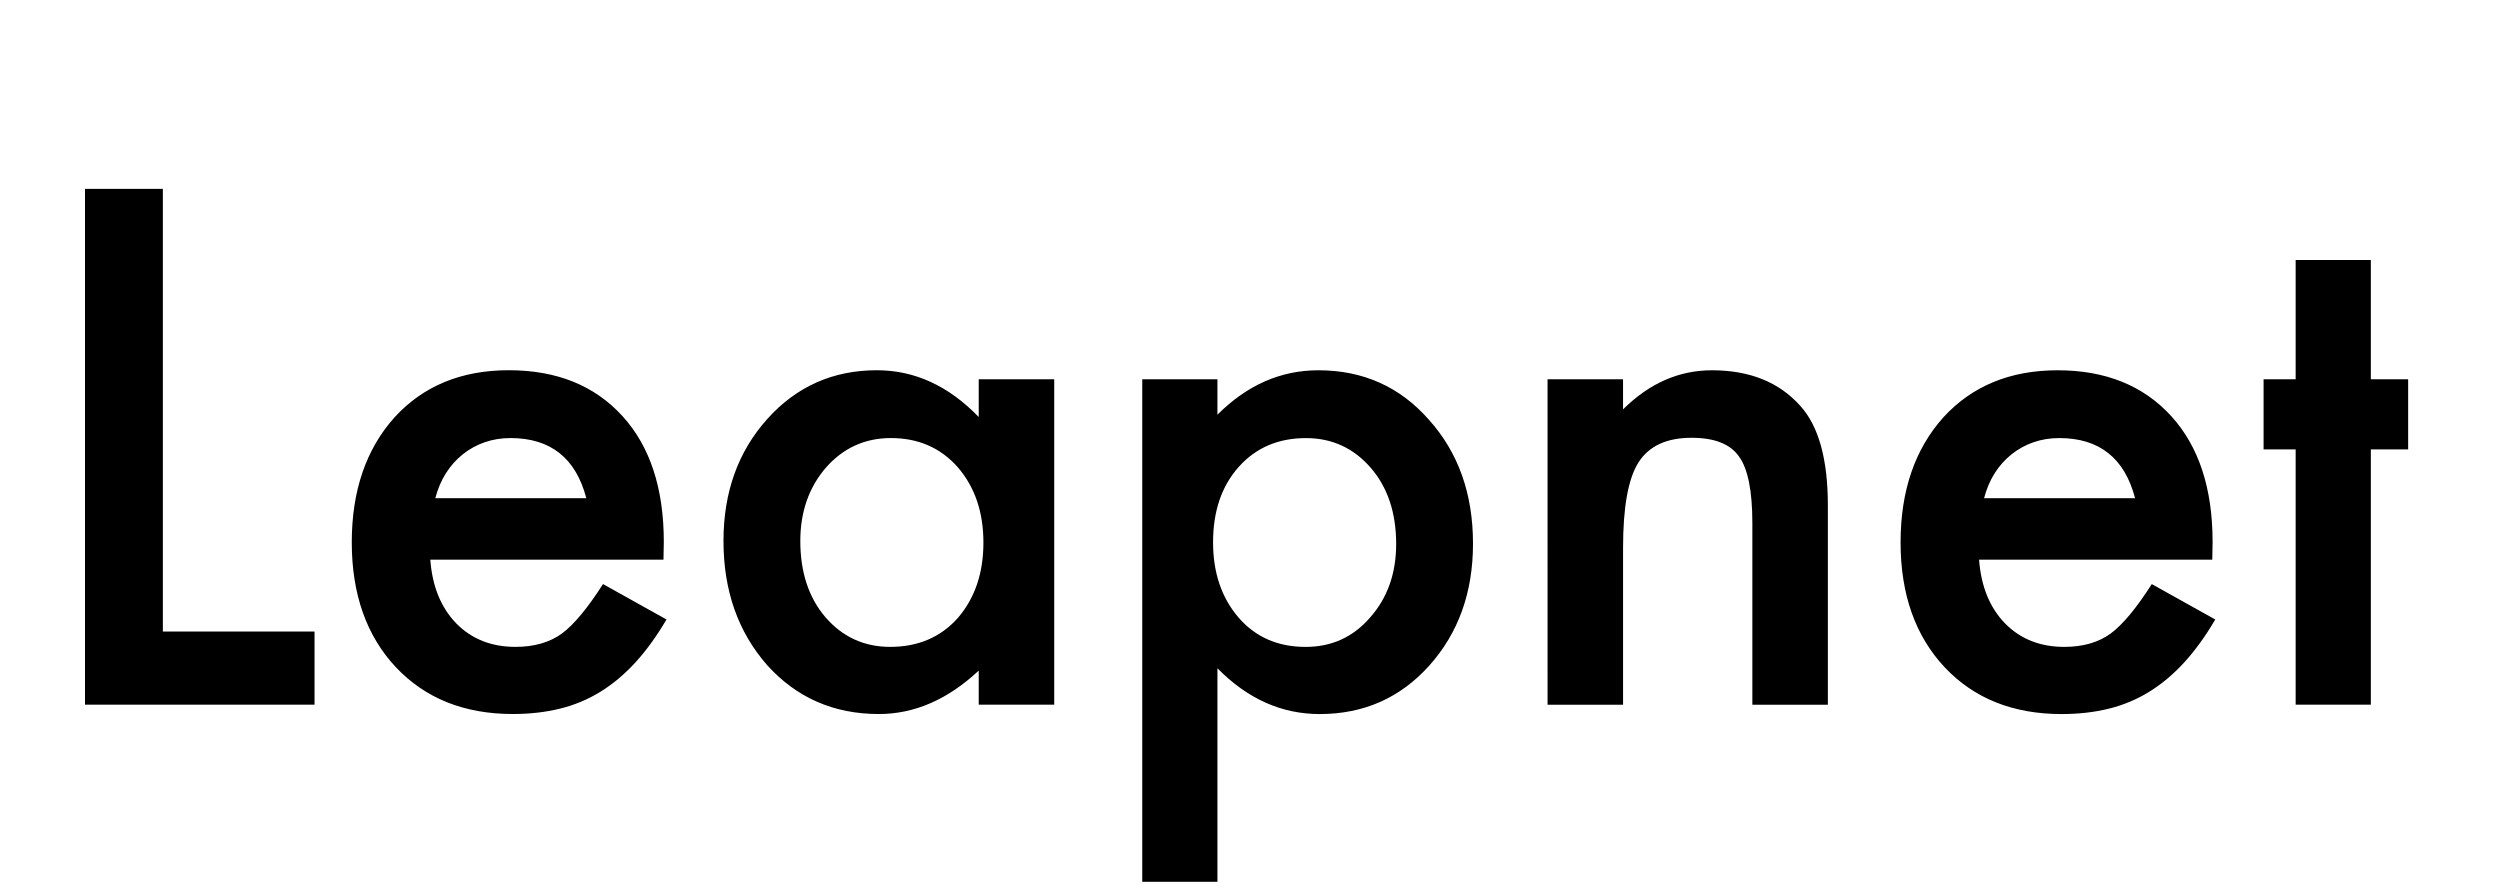 <svg width="260" height="93" viewBox="0 0 260 93" fill="none" xmlns="http://www.w3.org/2000/svg">
<path fill-rule="evenodd" clip-rule="evenodd" d="M16.937 19.639V65.676H32.712V73.285H8.84V19.639H16.935H16.937ZM69.003 58.206H44.751C44.959 60.986 45.862 63.199 47.461 64.843C49.059 66.465 51.109 67.275 53.612 67.275C55.556 67.275 57.167 66.812 58.441 65.885C59.691 64.959 61.116 63.243 62.714 60.743L69.316 64.426C68.295 66.162 67.219 67.652 66.084 68.89C64.95 70.131 63.733 71.149 62.436 71.948C61.138 72.747 59.737 73.331 58.232 73.702C56.727 74.072 55.093 74.257 53.334 74.257C48.283 74.257 44.23 72.635 41.172 69.392C38.114 66.126 36.584 61.794 36.584 56.398C36.584 51.047 38.066 46.716 41.031 43.403C44.02 40.137 47.98 38.503 52.915 38.503C57.895 38.503 61.834 40.091 64.728 43.264C67.601 46.415 69.036 50.781 69.036 56.364L69.001 58.204L69.003 58.206ZM60.977 51.813C59.888 47.644 57.26 45.558 53.089 45.558C52.138 45.558 51.248 45.703 50.413 45.992C49.578 46.282 48.819 46.698 48.136 47.242C47.453 47.786 46.869 48.442 46.383 49.206C45.897 49.97 45.526 50.838 45.272 51.813H60.977ZM101.787 39.444H109.639V73.287H101.787V69.743C98.567 72.754 95.104 74.259 91.398 74.259C86.719 74.259 82.851 72.569 79.793 69.185C76.759 65.734 75.242 61.426 75.242 56.261C75.242 51.188 76.761 46.961 79.793 43.579C82.828 40.197 86.627 38.505 91.189 38.505C95.127 38.505 98.659 40.127 101.787 43.37V39.444ZM83.233 56.261C83.233 59.505 84.101 62.146 85.84 64.183C87.622 66.245 89.87 67.275 92.58 67.275C95.476 67.275 97.814 66.278 99.599 64.287C101.382 62.225 102.275 59.609 102.275 56.433C102.275 53.258 101.384 50.644 99.599 48.581C97.814 46.565 95.499 45.558 92.65 45.558C89.962 45.558 87.715 46.579 85.909 48.616C84.126 50.678 83.233 53.227 83.233 56.261ZM126.613 91.704H118.795V39.447H126.613V43.13C129.692 40.049 133.191 38.509 137.106 38.509C141.763 38.509 145.594 40.224 148.606 43.651C151.664 47.056 153.192 51.352 153.192 56.542C153.192 61.614 151.673 65.843 148.641 69.225C145.629 72.583 141.83 74.262 137.245 74.262C133.284 74.262 129.74 72.676 126.613 69.502V91.704ZM145.201 56.576C145.201 53.333 144.321 50.692 142.56 48.655C140.775 46.594 138.529 45.562 135.819 45.562C132.946 45.562 130.618 46.558 128.835 48.551C127.05 50.544 126.159 53.16 126.159 56.403C126.159 59.576 127.05 62.194 128.835 64.255C130.594 66.271 132.911 67.278 135.784 67.278C138.495 67.278 140.729 66.259 142.49 64.22C144.296 62.183 145.201 59.634 145.201 56.576ZM205.823 58.207H230.076L230.11 56.368C230.11 50.787 228.675 46.419 225.802 43.269C222.907 40.097 218.969 38.509 213.99 38.509C209.057 38.509 205.096 40.141 202.107 43.407C199.142 46.72 197.66 51.051 197.66 56.403C197.66 61.801 199.188 66.132 202.246 69.398C205.302 72.641 209.356 74.262 214.406 74.262C216.166 74.262 217.798 74.077 219.305 73.706C220.809 73.336 222.212 72.751 223.508 71.953C224.805 71.152 226.022 70.135 227.157 68.895C228.291 67.654 229.368 66.167 230.388 64.428L223.786 60.745C222.189 63.246 220.763 64.961 219.513 65.887C218.24 66.813 216.629 67.276 214.684 67.276C212.182 67.276 210.131 66.466 208.534 64.843C206.934 63.2 206.031 60.987 205.823 58.207ZM214.161 45.559C218.33 45.559 220.96 47.644 222.048 51.813L206.344 51.811C206.599 50.837 206.969 49.969 207.455 49.205C207.941 48.441 208.526 47.787 209.209 47.243C209.894 46.699 210.652 46.282 211.485 45.993C212.321 45.703 213.212 45.559 214.161 45.559ZM160.945 39.447H168.797V42.574C171.53 39.863 174.611 38.509 178.04 38.509C181.977 38.509 185.047 39.75 187.248 42.229C189.146 44.335 190.097 47.775 190.097 52.548V73.291H182.245V54.389C182.245 51.053 181.782 48.748 180.854 47.474C179.952 46.176 178.306 45.53 175.921 45.53C173.326 45.53 171.486 46.386 170.396 48.099C169.331 49.791 168.799 52.745 168.799 56.96V73.289H160.947L160.945 39.447ZM246.567 73.283V46.739H250.447V39.442H246.567V27.039H238.748V39.442H235.413V46.739H238.748V73.283H246.567Z" fill="black"/>
</svg>

